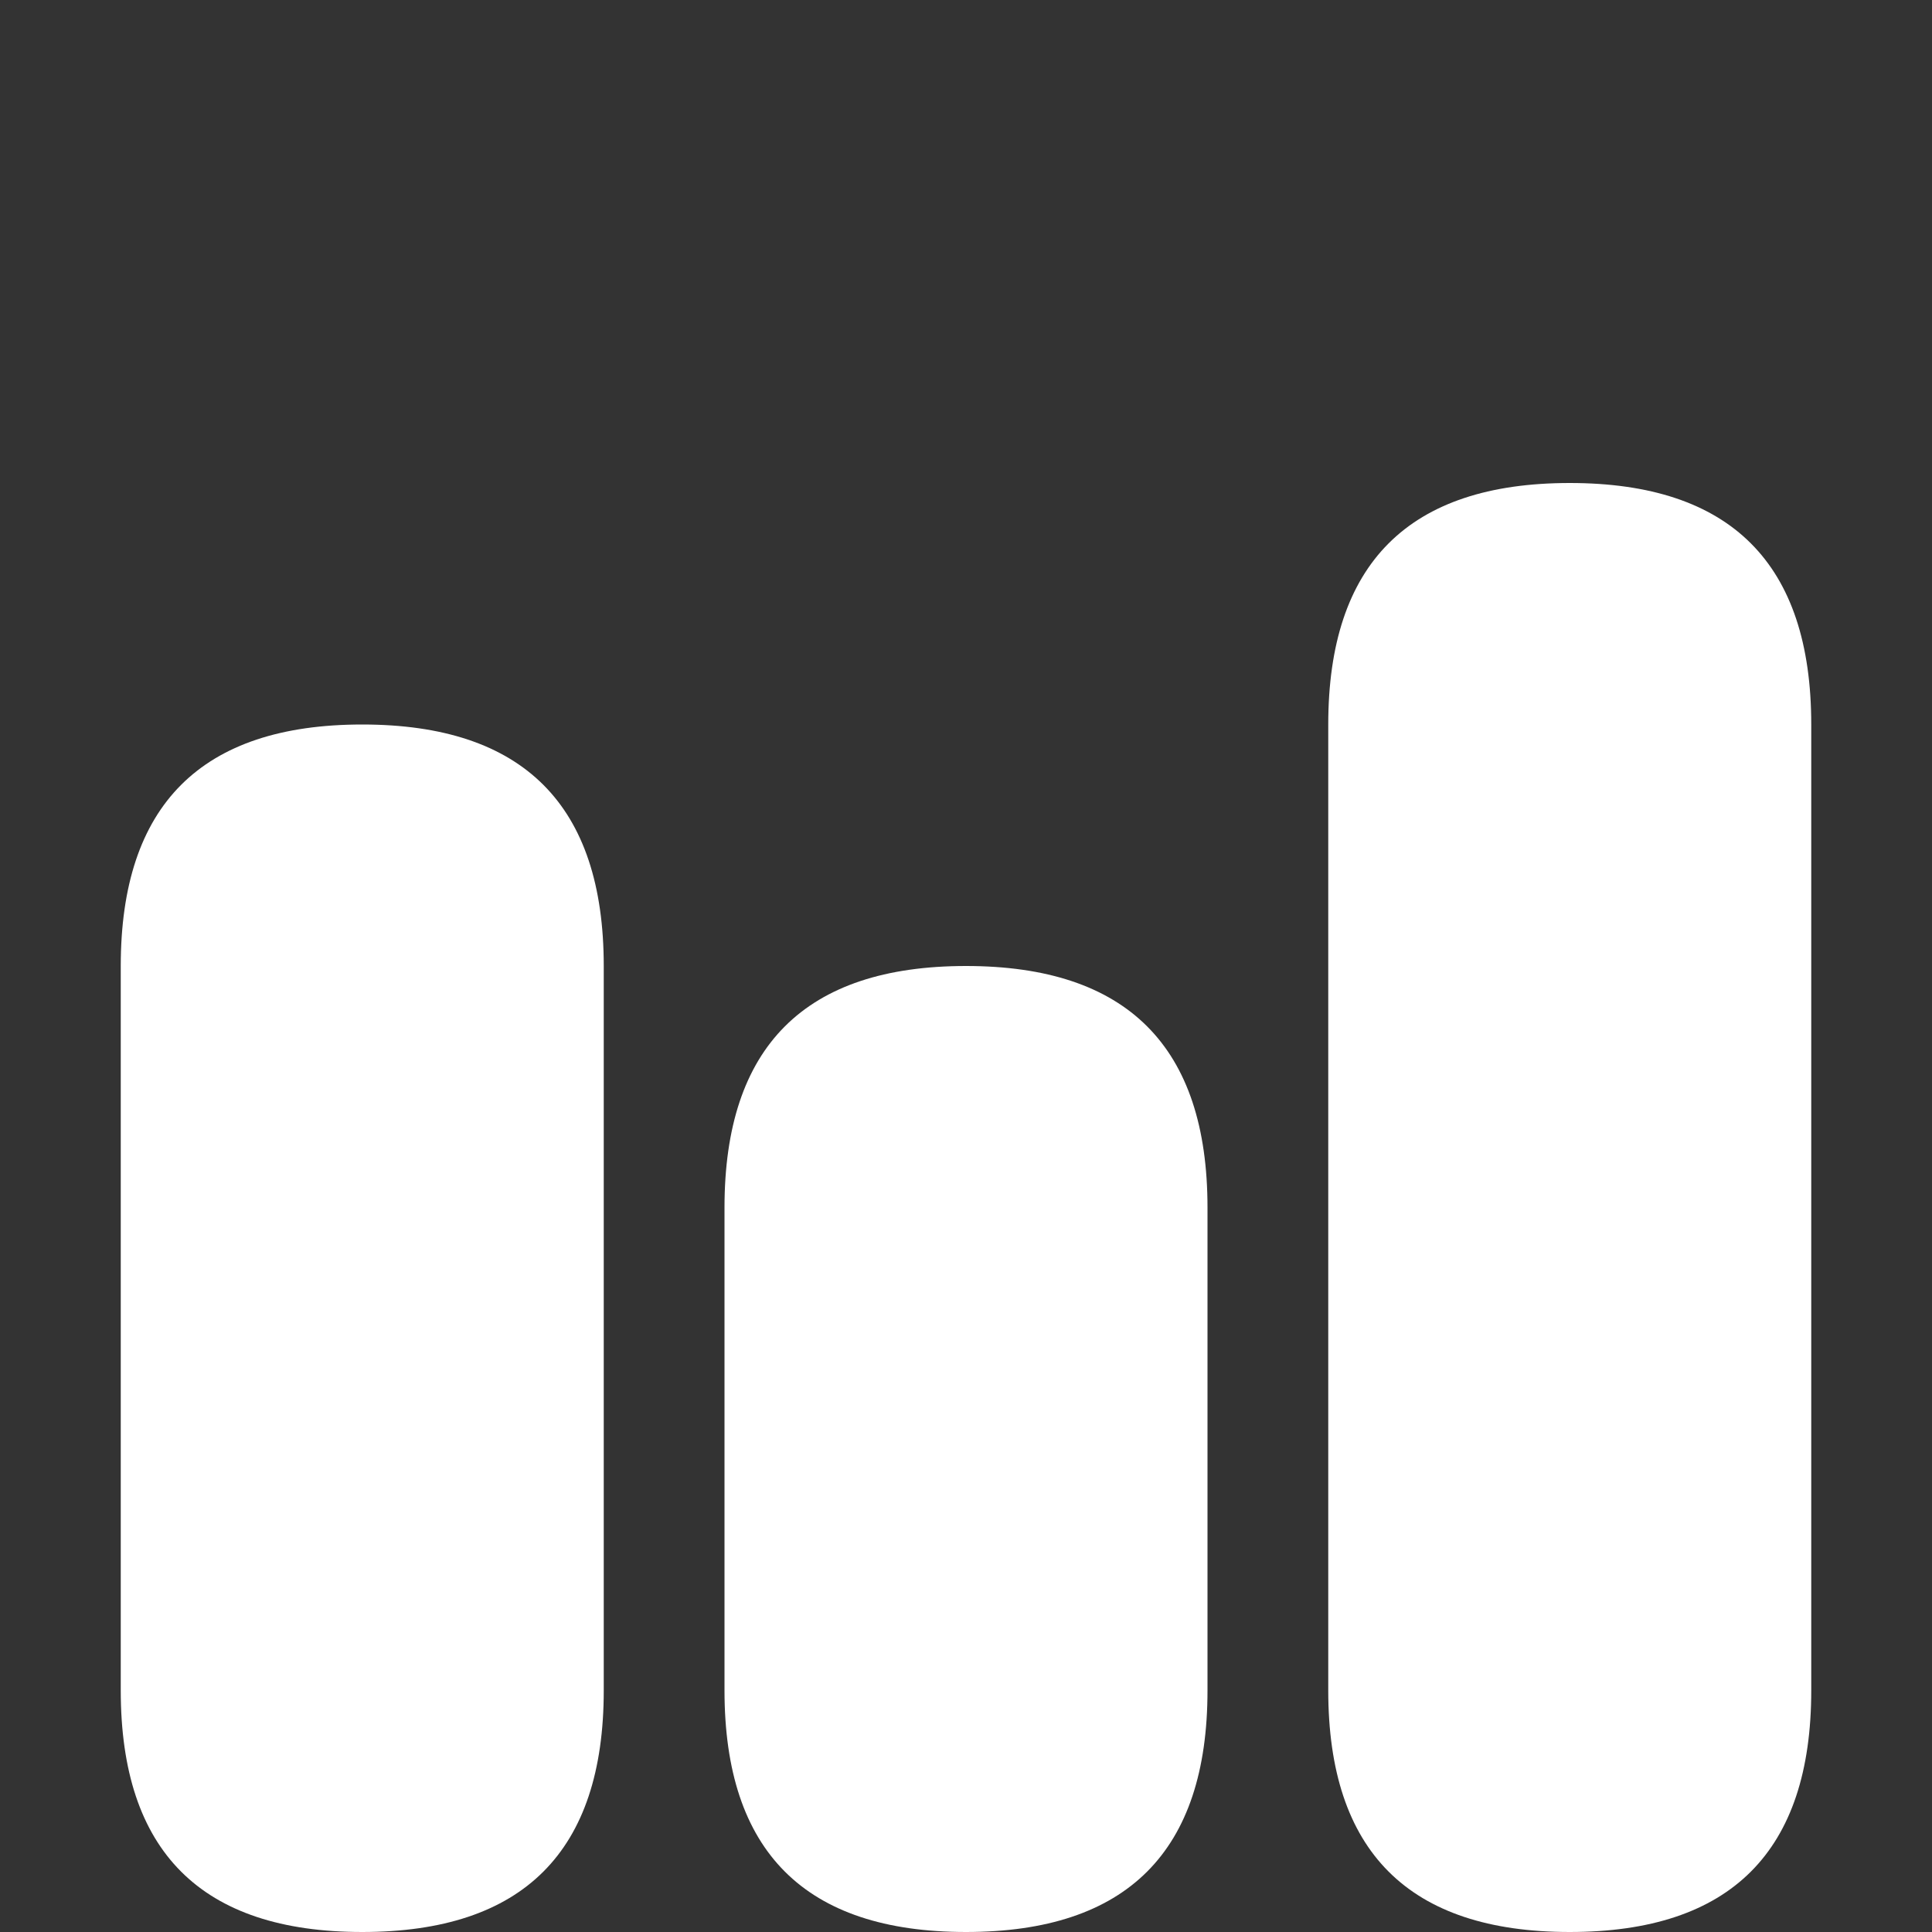 <?xml version="1.0" standalone="no"?><!DOCTYPE svg PUBLIC "-//W3C//DTD SVG 1.1//EN" "http://www.w3.org/Graphics/SVG/1.1/DTD/svg11.dtd"><svg t="1734577975824" class="icon" viewBox="0 0 1024 1024" version="1.1" xmlns="http://www.w3.org/2000/svg" p-id="1490" xmlns:xlink="http://www.w3.org/1999/xlink" width="200" height="200"><rect x="0" y="0" width="1024" height="1024" fill="#333333" stroke="none"/><path d="M64 384m128 0l0 0q128 0 128 128l0 384q0 128-128 128l0 0q-128 0-128-128l0-384q0-128 128-128Z" fill="#ffffff" p-id="1491"></path><path d="M384 512m128 0l0 0q128 0 128 128l0 256q0 128-128 128l0 0q-128 0-128-128l0-256q0-128 128-128Z" fill="#ffffff" p-id="1492"></path><path d="M704 256m128 0l0 0q128 0 128 128l0 512q0 128-128 128l0 0q-128 0-128-128l0-512q0-128 128-128Z" fill="#ffffff" p-id="1493"></path></svg>